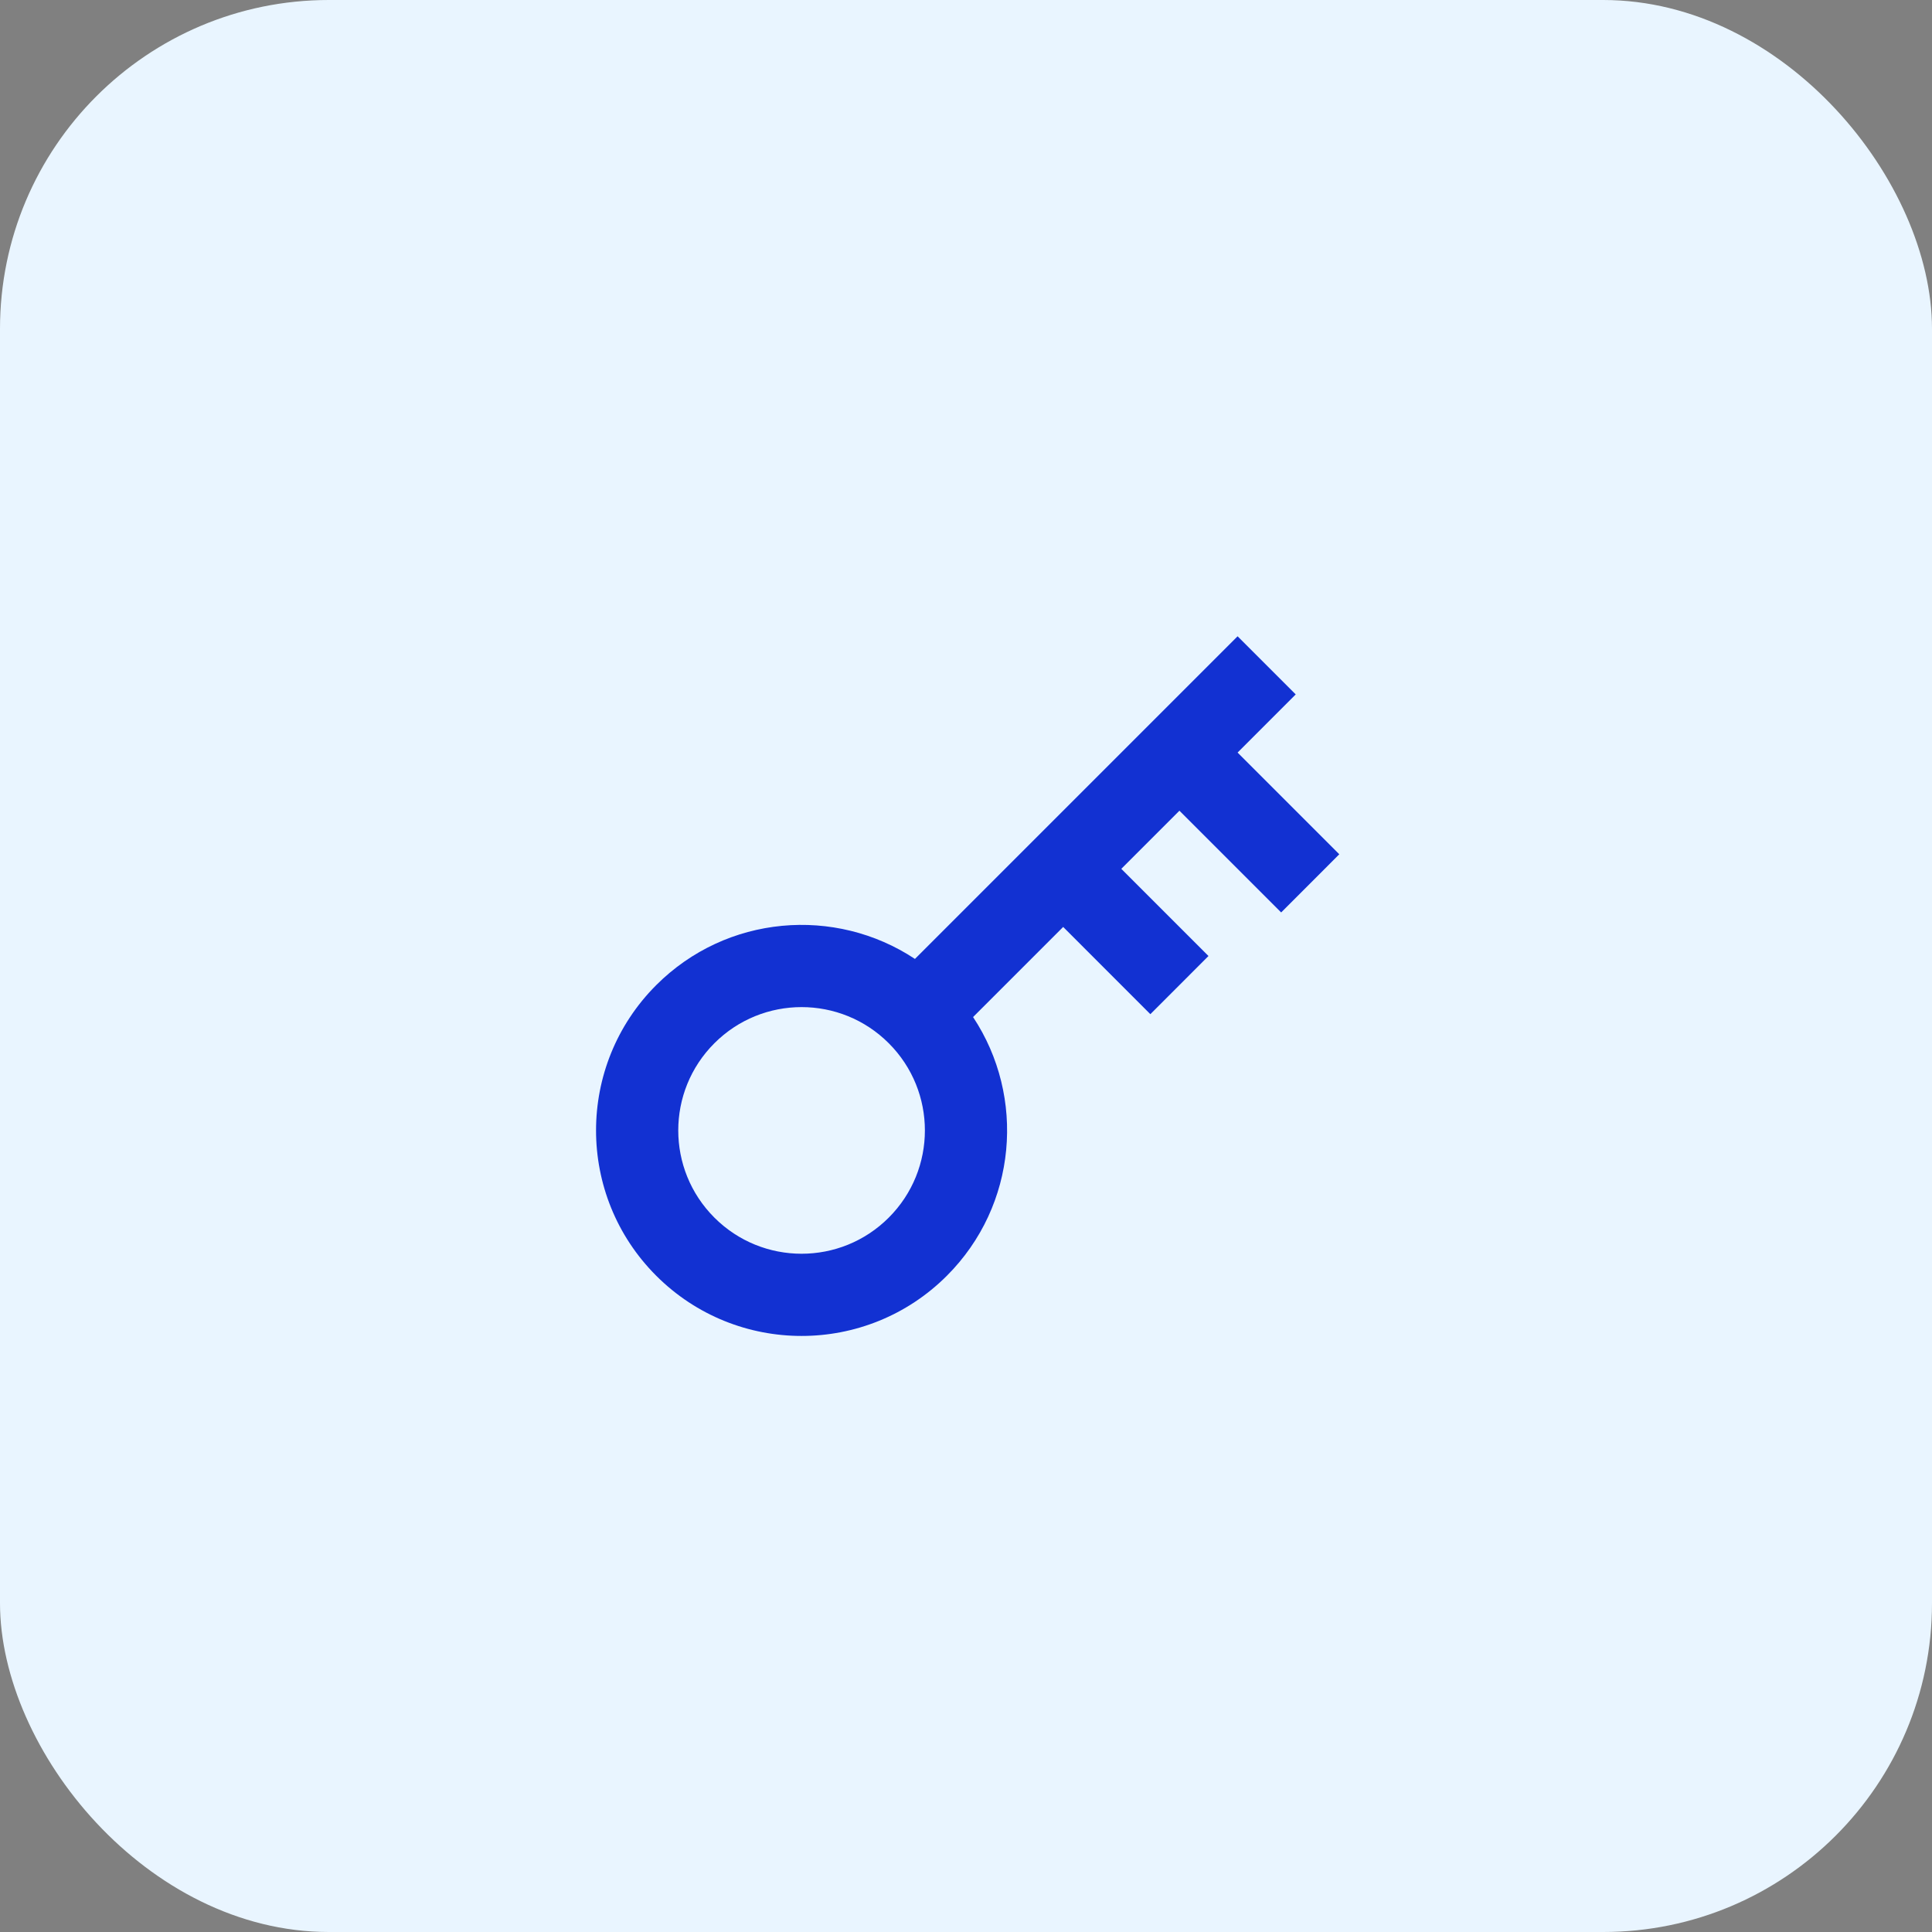 <svg width="47" height="47" viewBox="0 0 47 47" fill="none" xmlns="http://www.w3.org/2000/svg">
<rect x="0" y="0" width="47" height="47" fill="#808080" stroke="none"/>
<g clip-path="url(#clip0_5_200)">
<rect width="47" height="47" rx="8" fill="#E9F5FF"/>
<path d="M22.258 23.328L30.107 15.479L31.521 16.893L30.107 18.308L32.581 20.782L31.167 22.197L28.692 19.722L27.278 21.136L29.399 23.257L27.985 24.672L25.864 22.55L23.672 24.742C24.958 26.684 24.746 29.325 23.035 31.035C21.083 32.988 17.917 32.988 15.964 31.035C14.012 29.083 14.012 25.917 15.964 23.965C17.675 22.254 20.316 22.042 22.258 23.328ZM21.621 29.621C22.793 28.45 22.793 26.55 21.621 25.379C20.45 24.207 18.55 24.207 17.379 25.379C16.207 26.55 16.207 28.45 17.379 29.621C18.55 30.793 20.45 30.793 21.621 29.621Z" fill="#1231D2"/>
</g>
<defs>
<clipPath id="clip0_5_200">
<rect width="47" height="47" rx="8" fill="white"/>
</clipPath>
</defs>
</svg>

